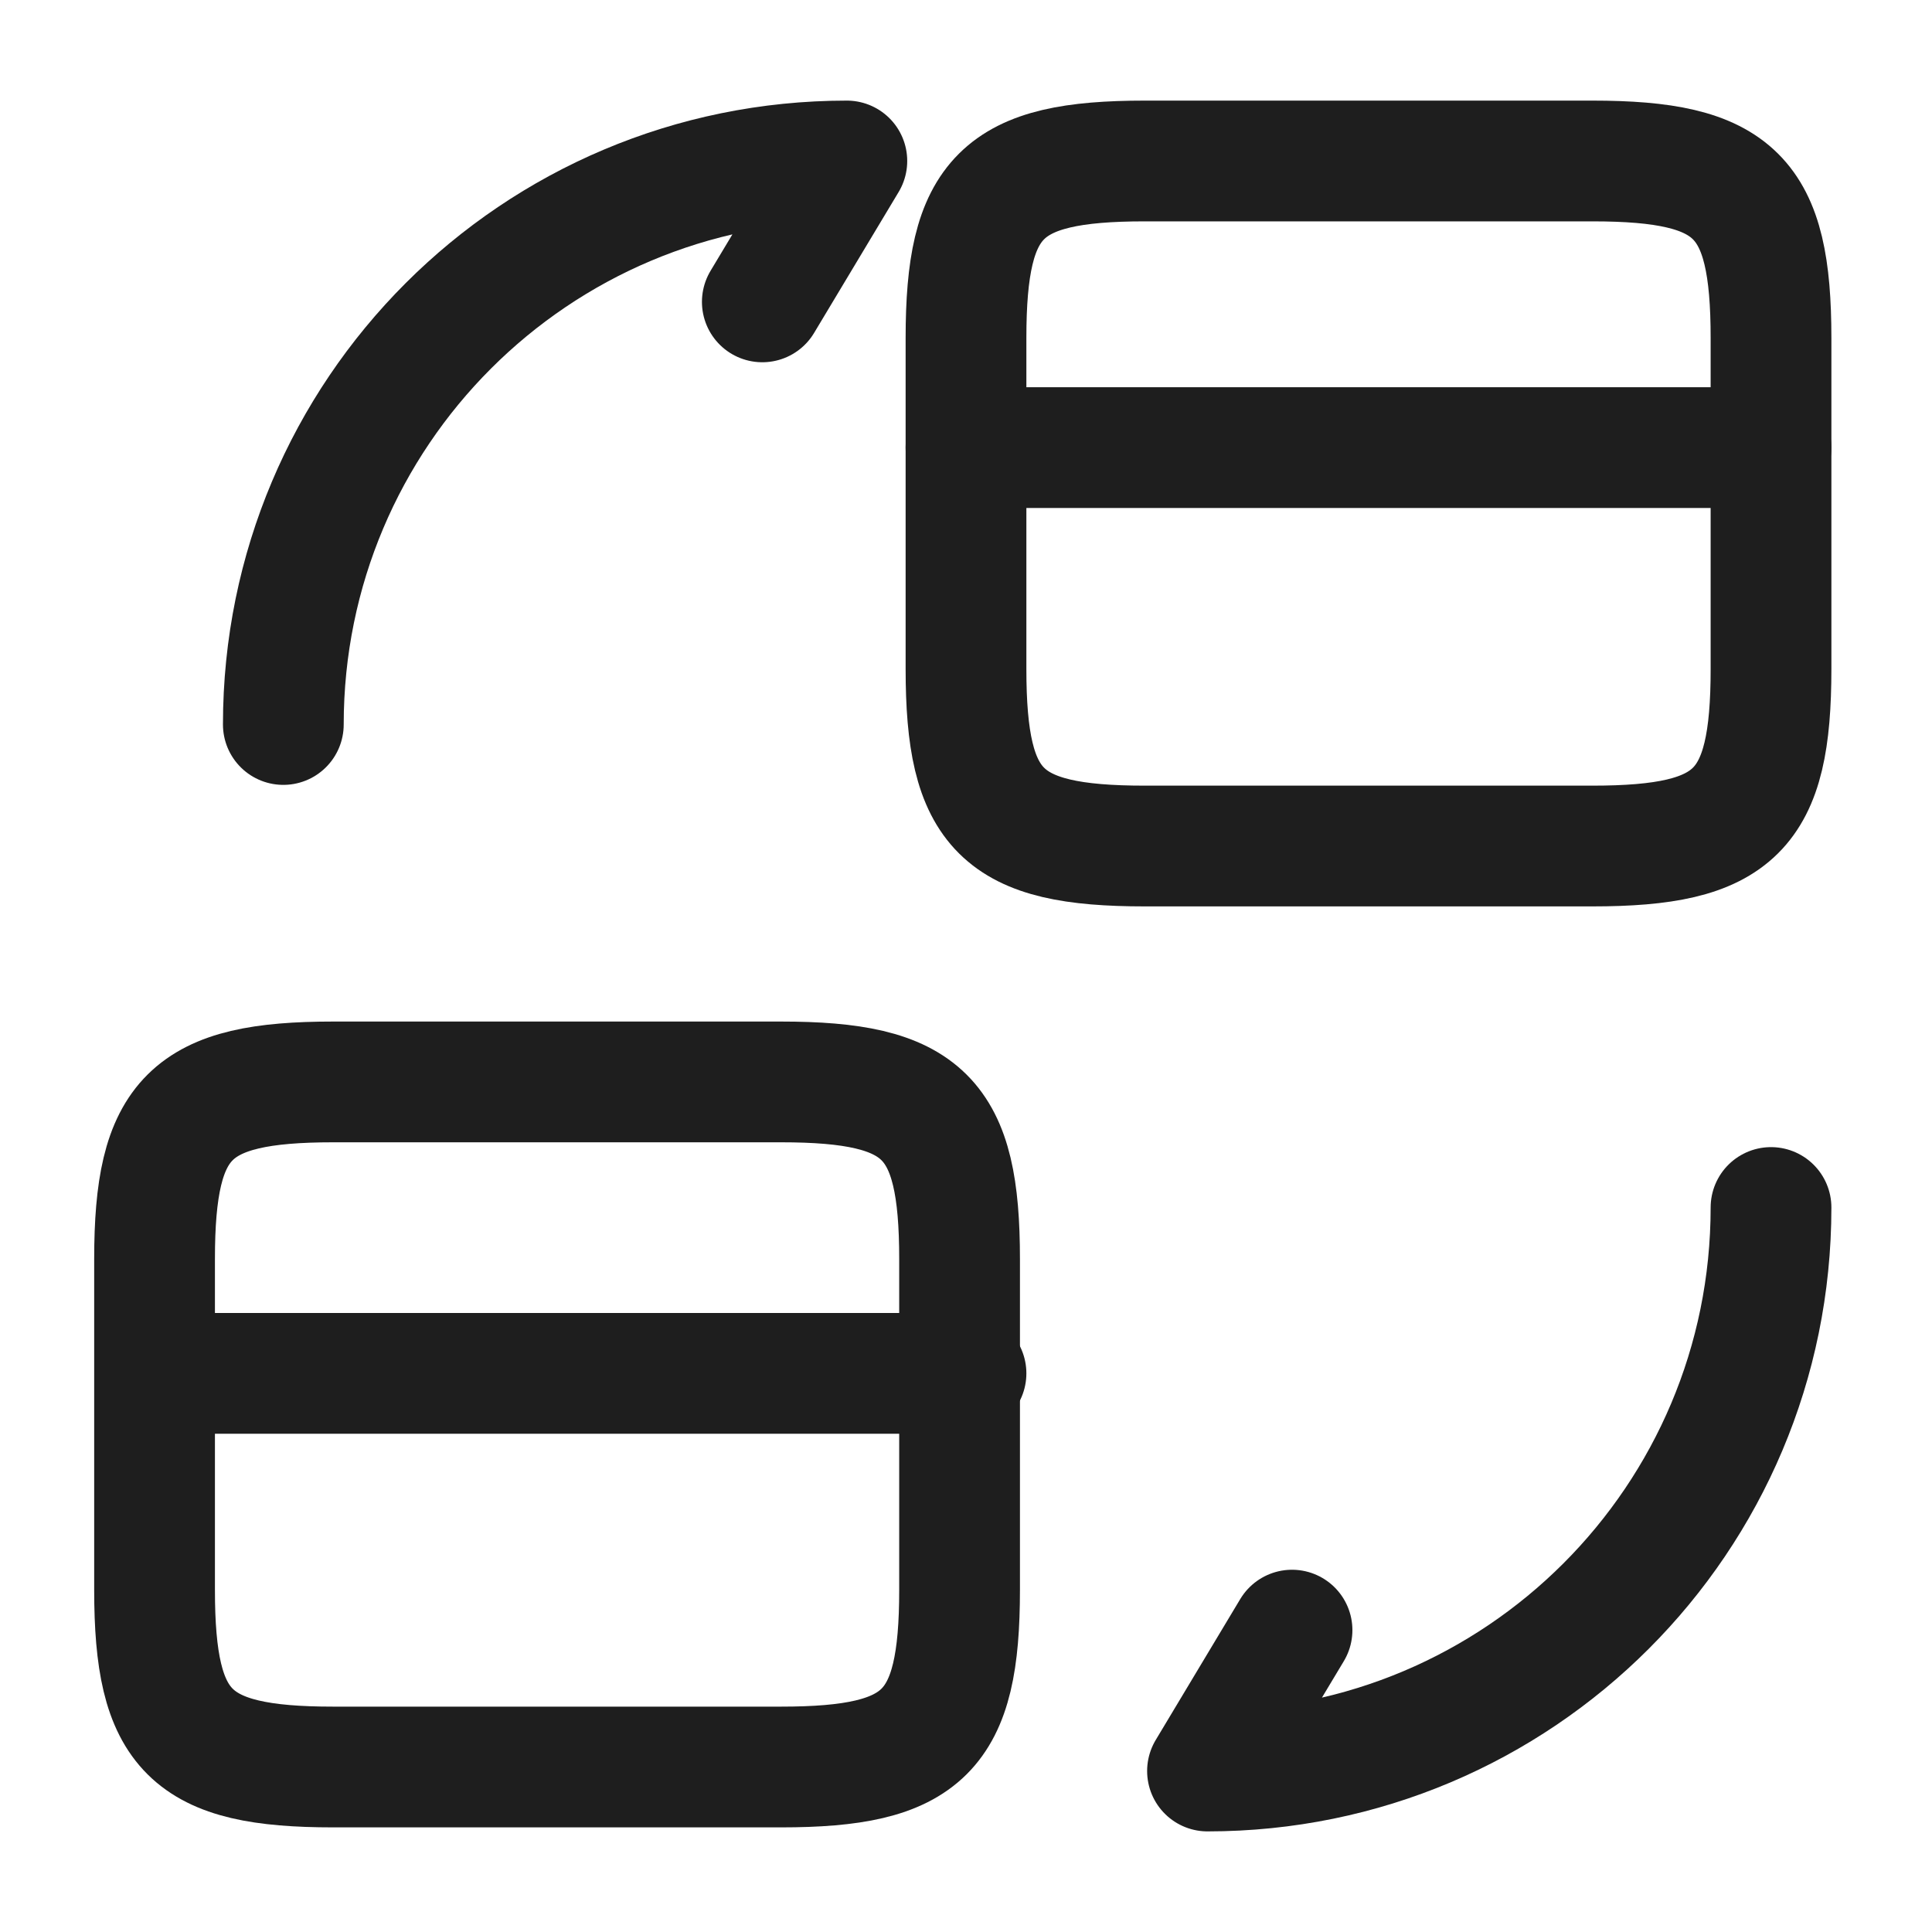 <svg width="40" height="40" viewBox="0 0 40 40" fill="none" xmlns="http://www.w3.org/2000/svg">
<path d="M20 9.267H36.667" stroke="#1E1E1E" stroke-width="2.5" stroke-miterlimit="10" stroke-linecap="round" stroke-linejoin="round"/>
<path d="M23.7 3.333H32.967C35.933 3.333 36.667 4.066 36.667 7V13.85C36.667 16.783 35.933 17.516 32.967 17.516H23.7C20.733 17.516 20 16.783 20 13.85V7C20 4.066 20.733 3.333 23.7 3.333Z" stroke="#1E1E1E" stroke-width="2.5" stroke-linecap="round" stroke-linejoin="round"/>
<path d="M3.333 28.434H20" stroke="#1E1E1E" stroke-width="2.5" stroke-miterlimit="10" stroke-linecap="round" stroke-linejoin="round"/>
<path d="M6.9 22.4H16.167C19.134 22.4 19.867 23.134 19.867 26.067V32.917C19.867 35.85 19.134 36.584 16.167 36.584H6.9C3.934 36.584 3.2 35.85 3.2 32.917V26.067C3.2 23.134 3.934 22.4 6.9 22.4Z" stroke="#1E1E1E" stroke-width="2.5" stroke-linecap="round" stroke-linejoin="round"/>
<path d="M36.667 25C36.667 31.45 31.45 36.667 25 36.667L26.75 33.75" stroke="#1E1E1E" stroke-width="2.5" stroke-linecap="round" stroke-linejoin="round"/>
<path d="M5.866 15C5.866 8.55 11.083 3.333 17.533 3.333L15.783 6.25" stroke="#1E1E1E" stroke-width="2.5" stroke-linecap="round" stroke-linejoin="round"/>
</svg>
